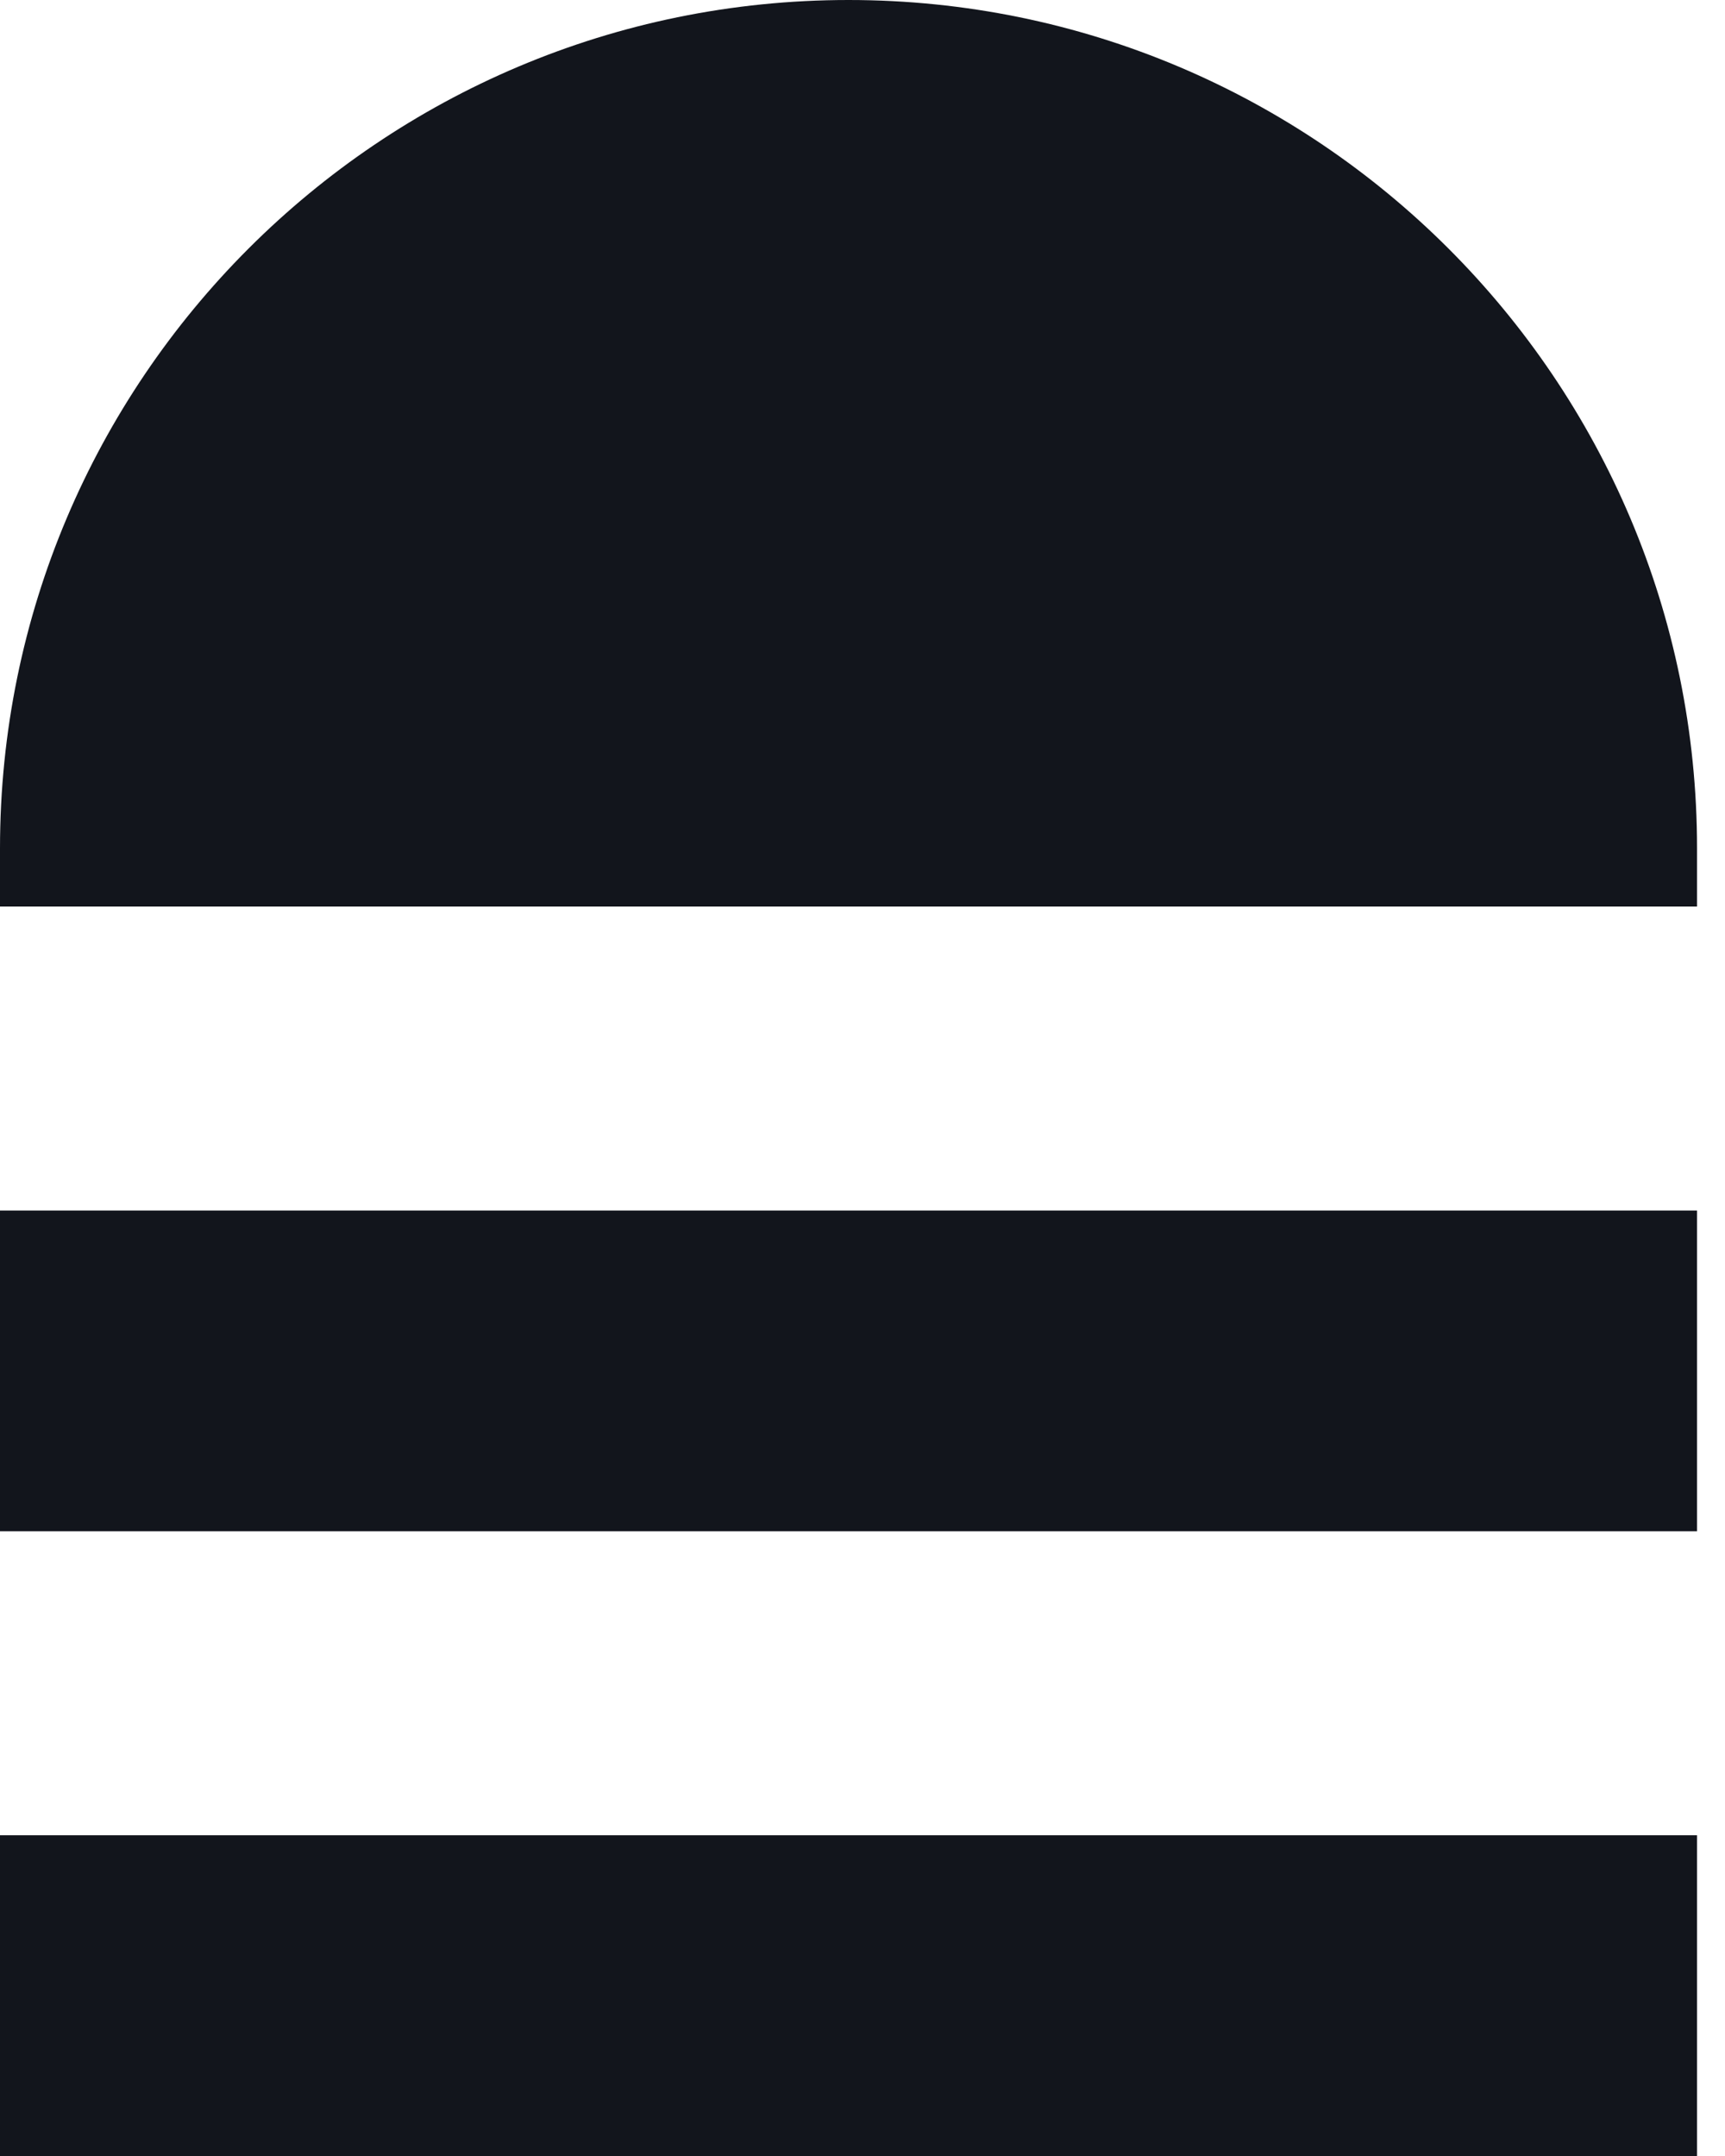 <svg width="48" height="60" viewBox="0 0 48 60" fill="none" xmlns="http://www.w3.org/2000/svg">
<path d="M47.222 25.229V23.611C47.222 10.574 36.648 0 23.611 0C10.574 0 0 10.574 0 23.611V25.229H47.222Z" fill="#12151C"/>
<path d="M47.222 51.074H0V60H47.222V51.074Z" fill="#12151C"/>
<path d="M47.222 33.688H0V42.614H47.222V33.688Z" fill="#12151C"/>
</svg>
